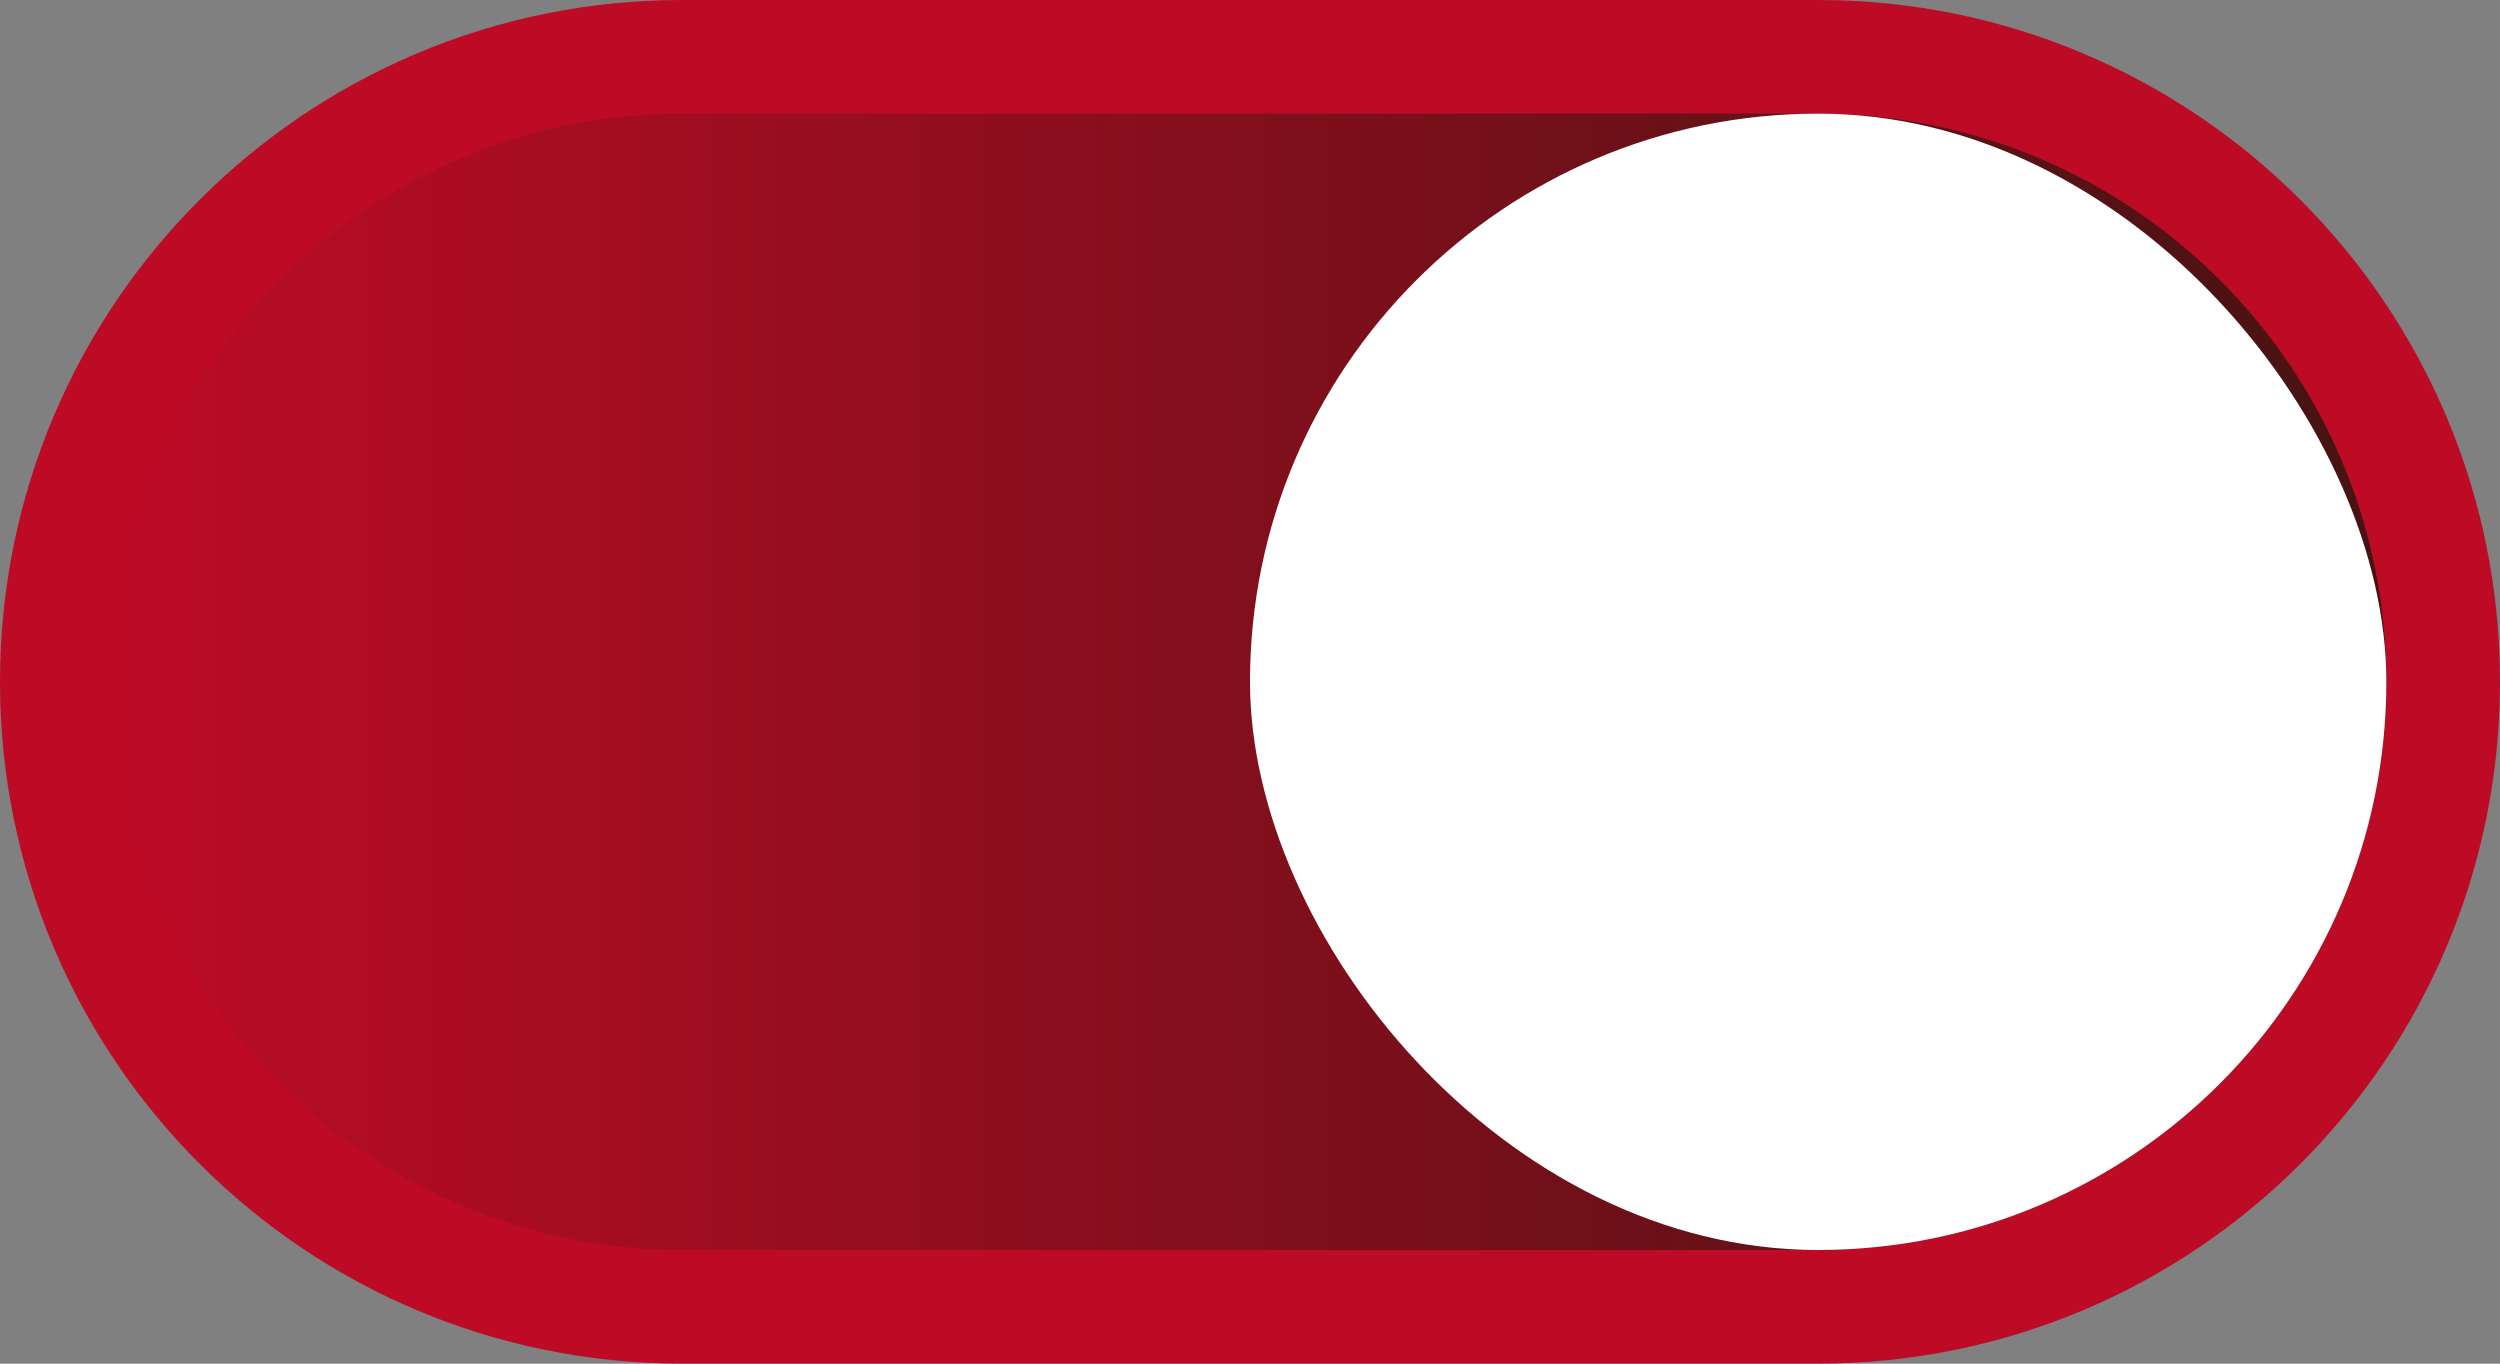 <svg width="44" height="24" viewBox="0 0 44 24" fill="none" xmlns="http://www.w3.org/2000/svg">
<rect x="0" y="0" width="44" height="24" fill="#808080" stroke="none"/>
<path d="M1 12C1 18.075 5.925 23 12 23L32 23C38.075 23 43 18.075 43 12C43 5.925 38.075 1 32 1L12 1C5.925 1 1 5.925 1 12Z" fill="url(#paint0_linear_13005_30268)" stroke="#BD0B26" stroke-width="2"/>
<rect x="42" y="22" width="20" height="20" rx="10" transform="rotate(-180 42 22)" fill="white"/>
<defs>
<linearGradient id="paint0_linear_13005_30268" x1="2" y1="12" x2="42" y2="12" gradientUnits="userSpaceOnUse">
<stop stop-color="#BD0B26"/>
<stop offset="1" stop-color="#461312"/>
</linearGradient>
</defs>
</svg>
